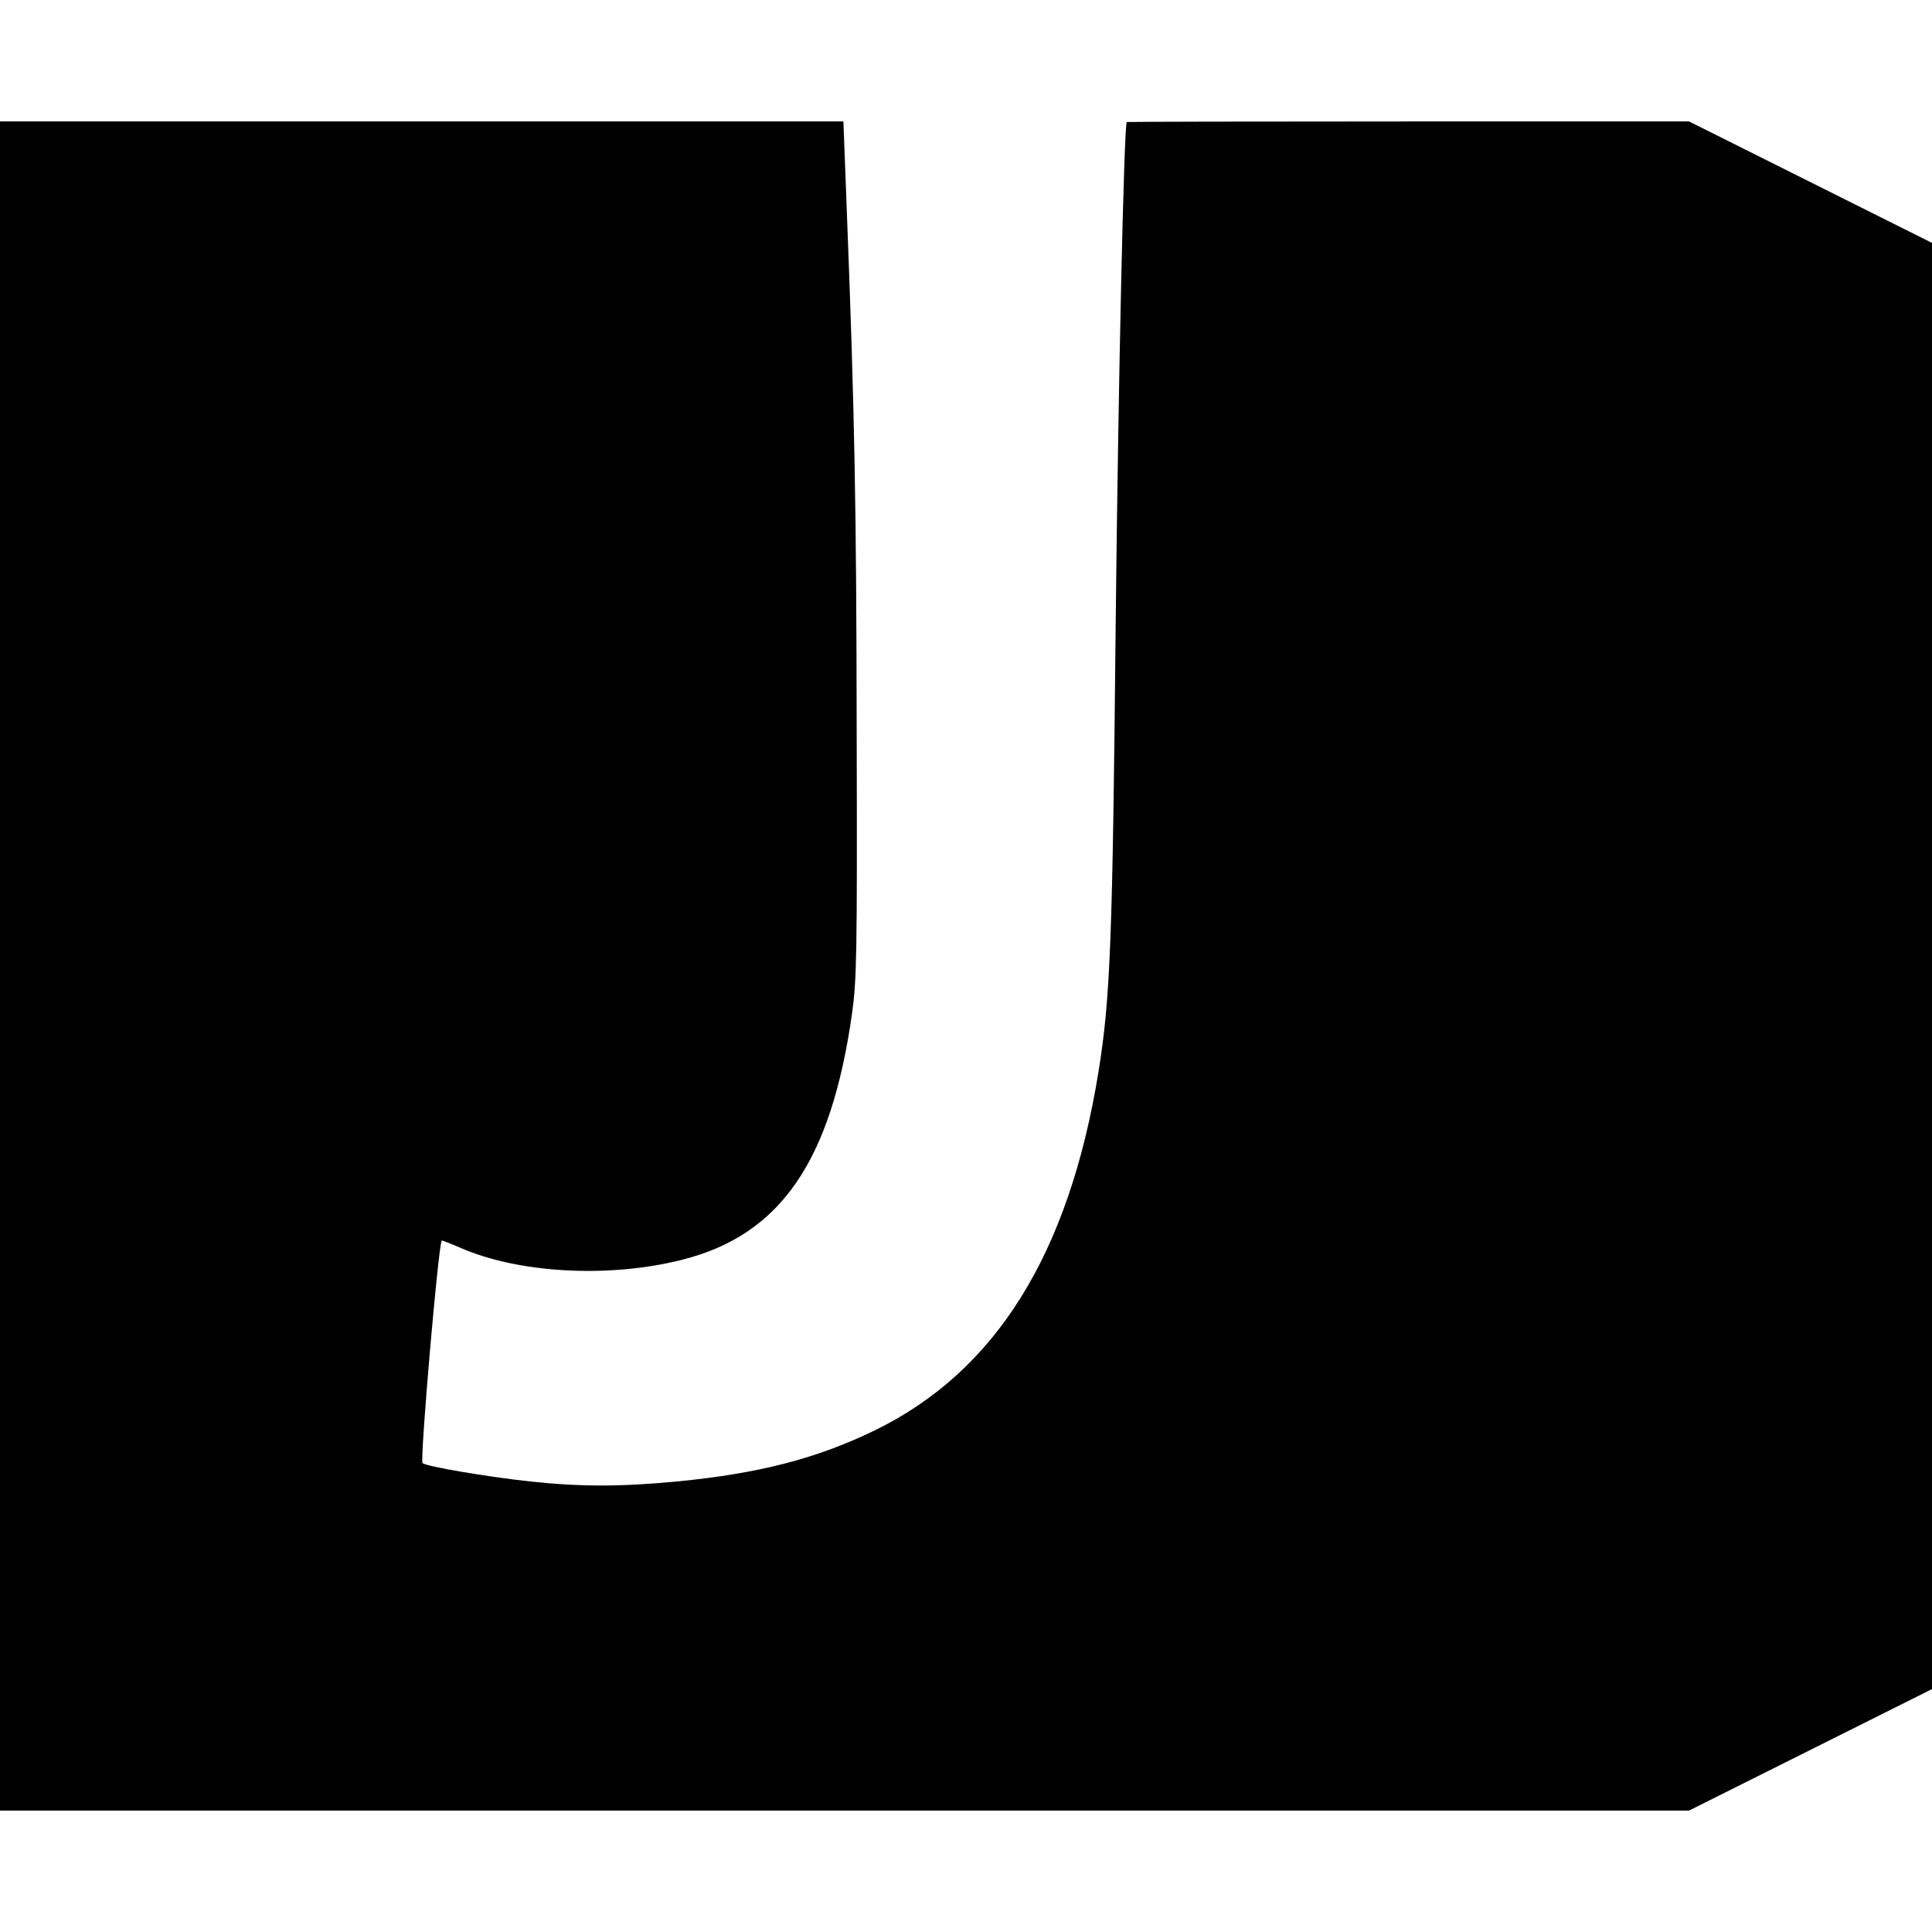 <svg version="1" xmlns="http://www.w3.org/2000/svg" width="912" height="912" viewBox="0 0 684 684"><path d="M0 342v299h598l43-21.5 43-21.5V86l-43-21.5L598 43h-99.5c-54.7 0-99.5.1-99.6.2-1 2.8-3 92.8-3.9 176.8-1.1 113.4-1.9 133.5-6.1 159.5-10.5 64.7-36.5 106.2-79.4 127-20.4 9.9-40.9 15.2-69.9 18-20.1 1.9-33.9 1.9-51.9 0-15.5-1.7-36.7-5.3-38.1-6.5-1-.9 5.6-77.5 6.8-78.8.2-.1 2.9 1 6.2 2.4 20.7 9.2 52.9 11 78.9 4.4 34.9-8.8 52.8-34.9 60.2-87.5 1.6-11.8 1.8-20.7 1.6-98-.1-80.9-.7-113.6-3.5-185.8L298.6 43H0v299z"/></svg>